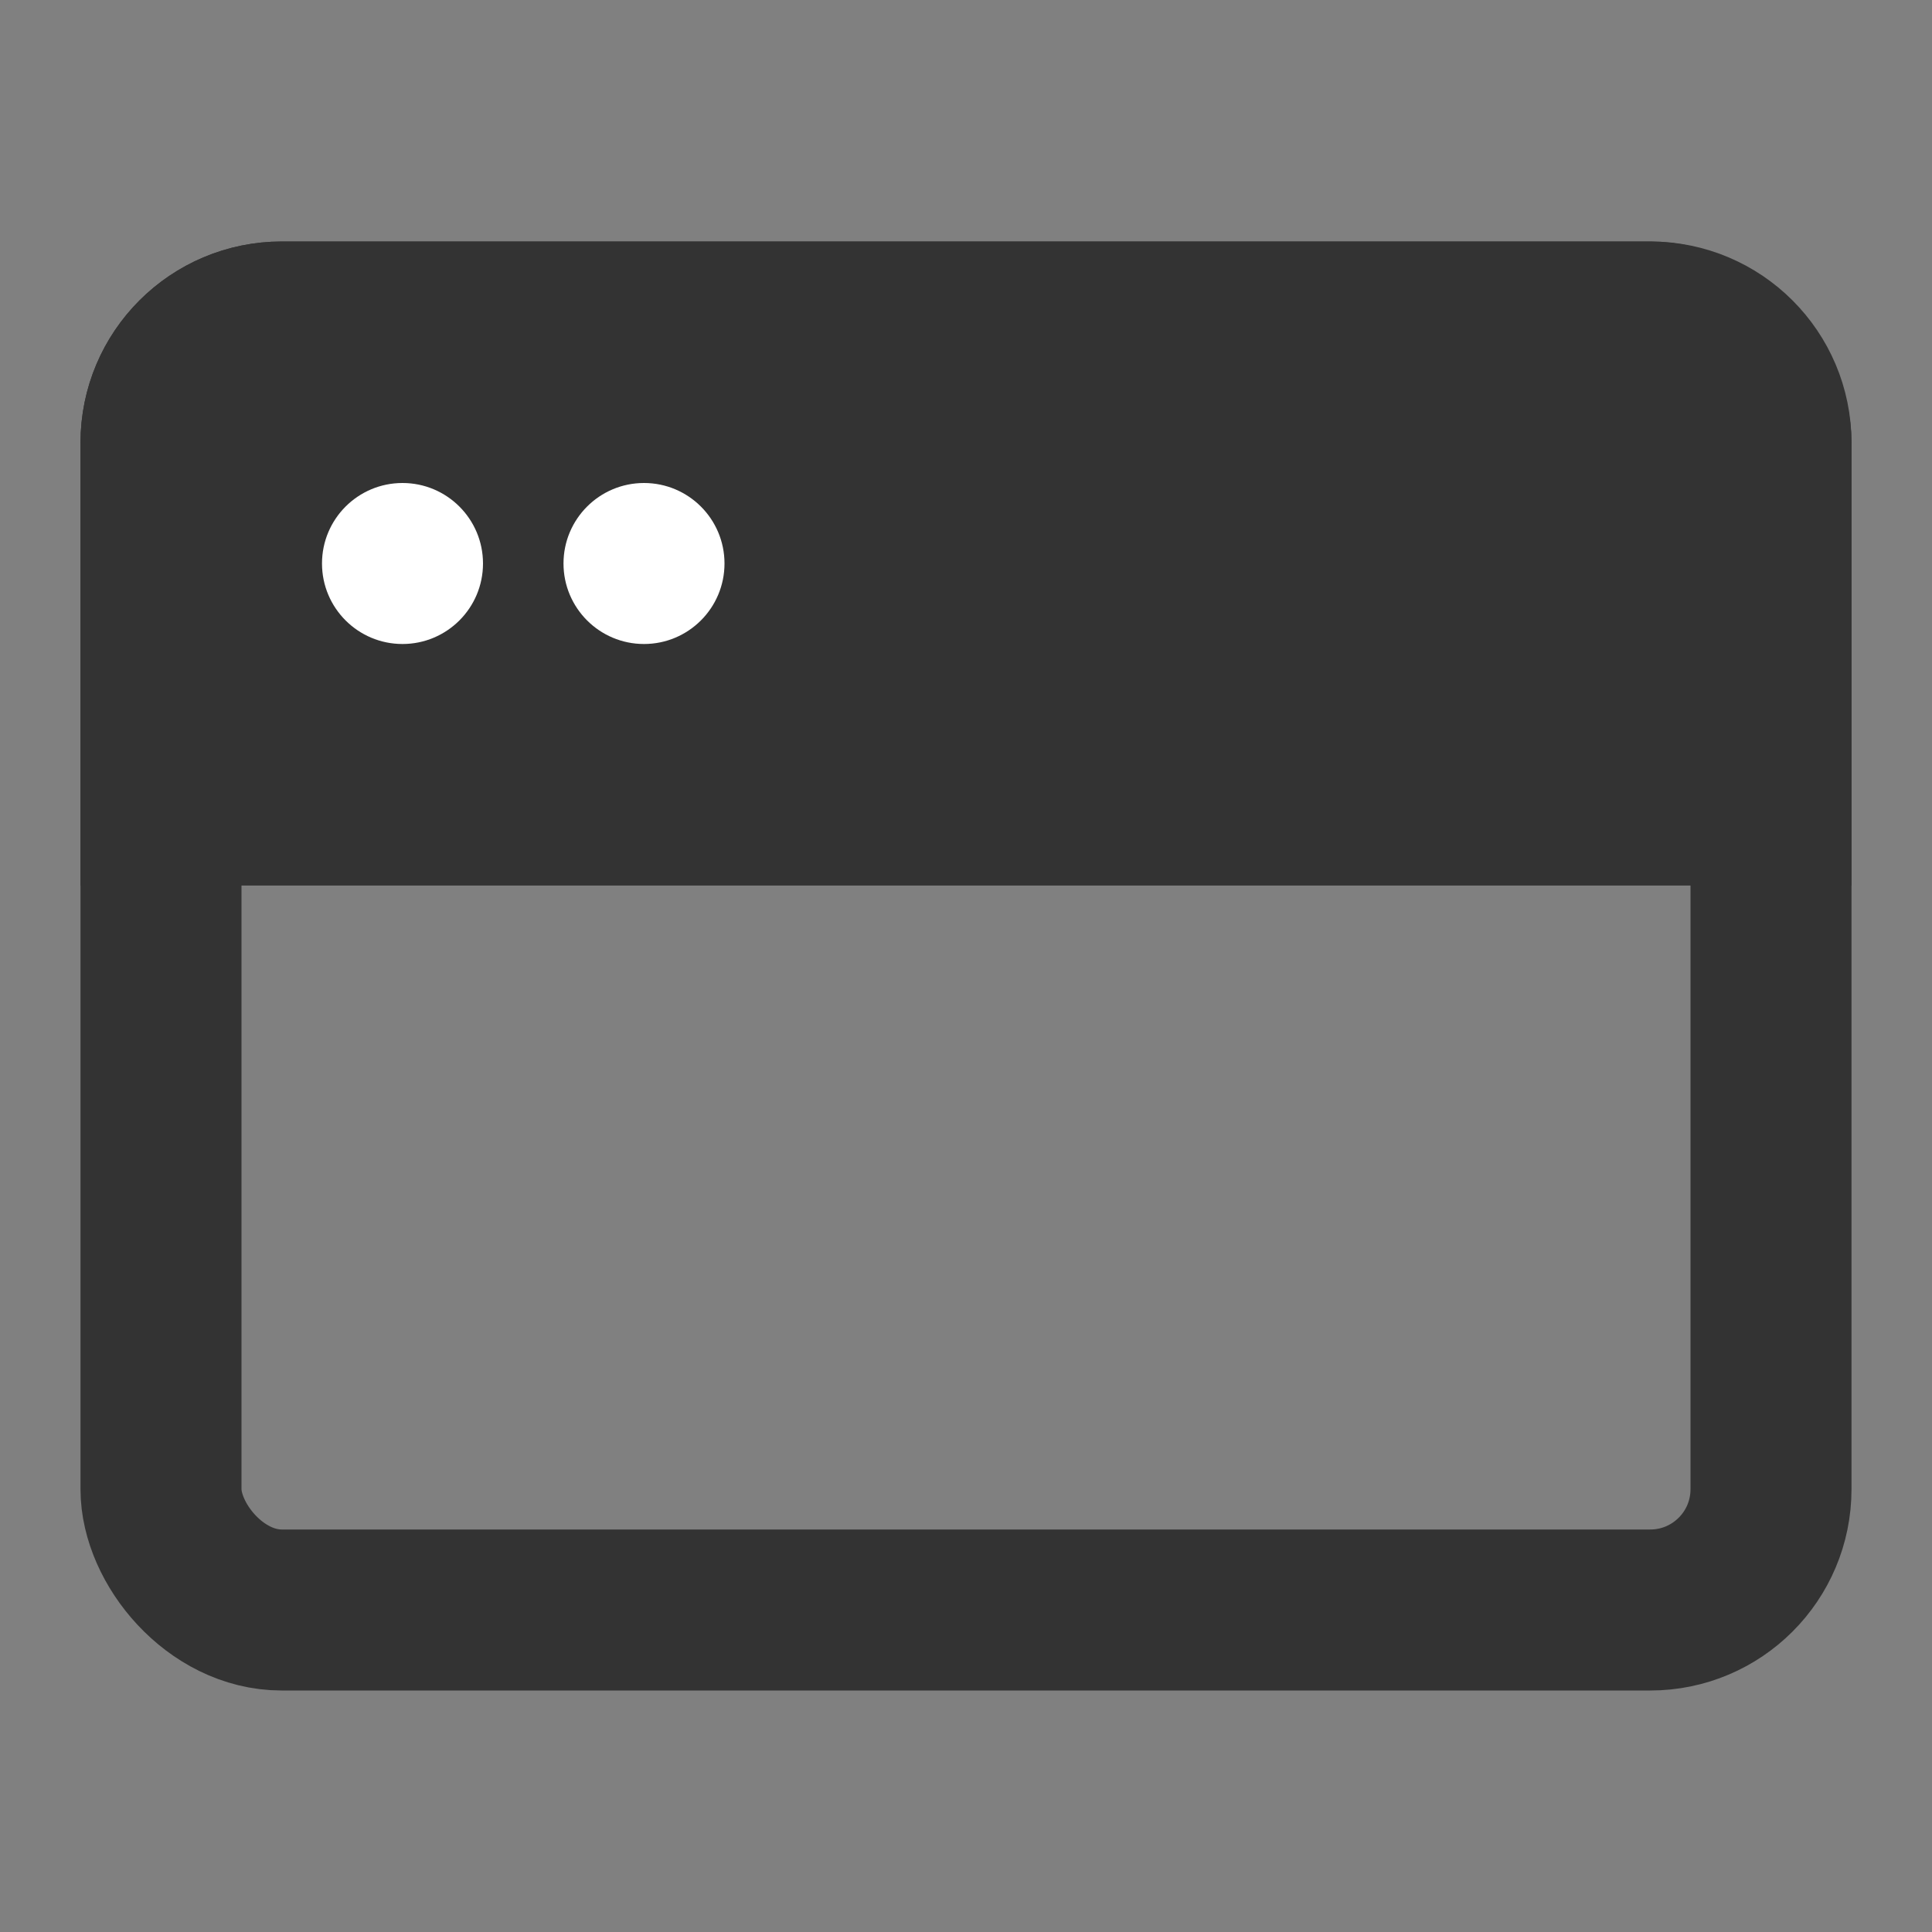<svg xmlns="http://www.w3.org/2000/svg" width="32" height="32" viewBox="0 0 48 48" fill="none"><rect x="0" y="0" width="48" height="48" fill="#808080" stroke="none"/><rect x="4" y="8" width="40" height="32" rx="3" stroke="#333" stroke-width="4" stroke-linejoin="round"></rect><path d="M4 11C4 9.343 5.343 8 7 8H41C42.657 8 44 9.343 44 11V20H4V11Z" fill="#333" stroke="#333" stroke-width="4"></path><circle r="2" transform="matrix(-1.31134e-07 -1 -1 1.31134e-07 10 14)" fill="#FFF"></circle><circle r="2" transform="matrix(-1.31134e-07 -1 -1 1.31134e-07 16 14)" fill="#FFF"></circle></svg>